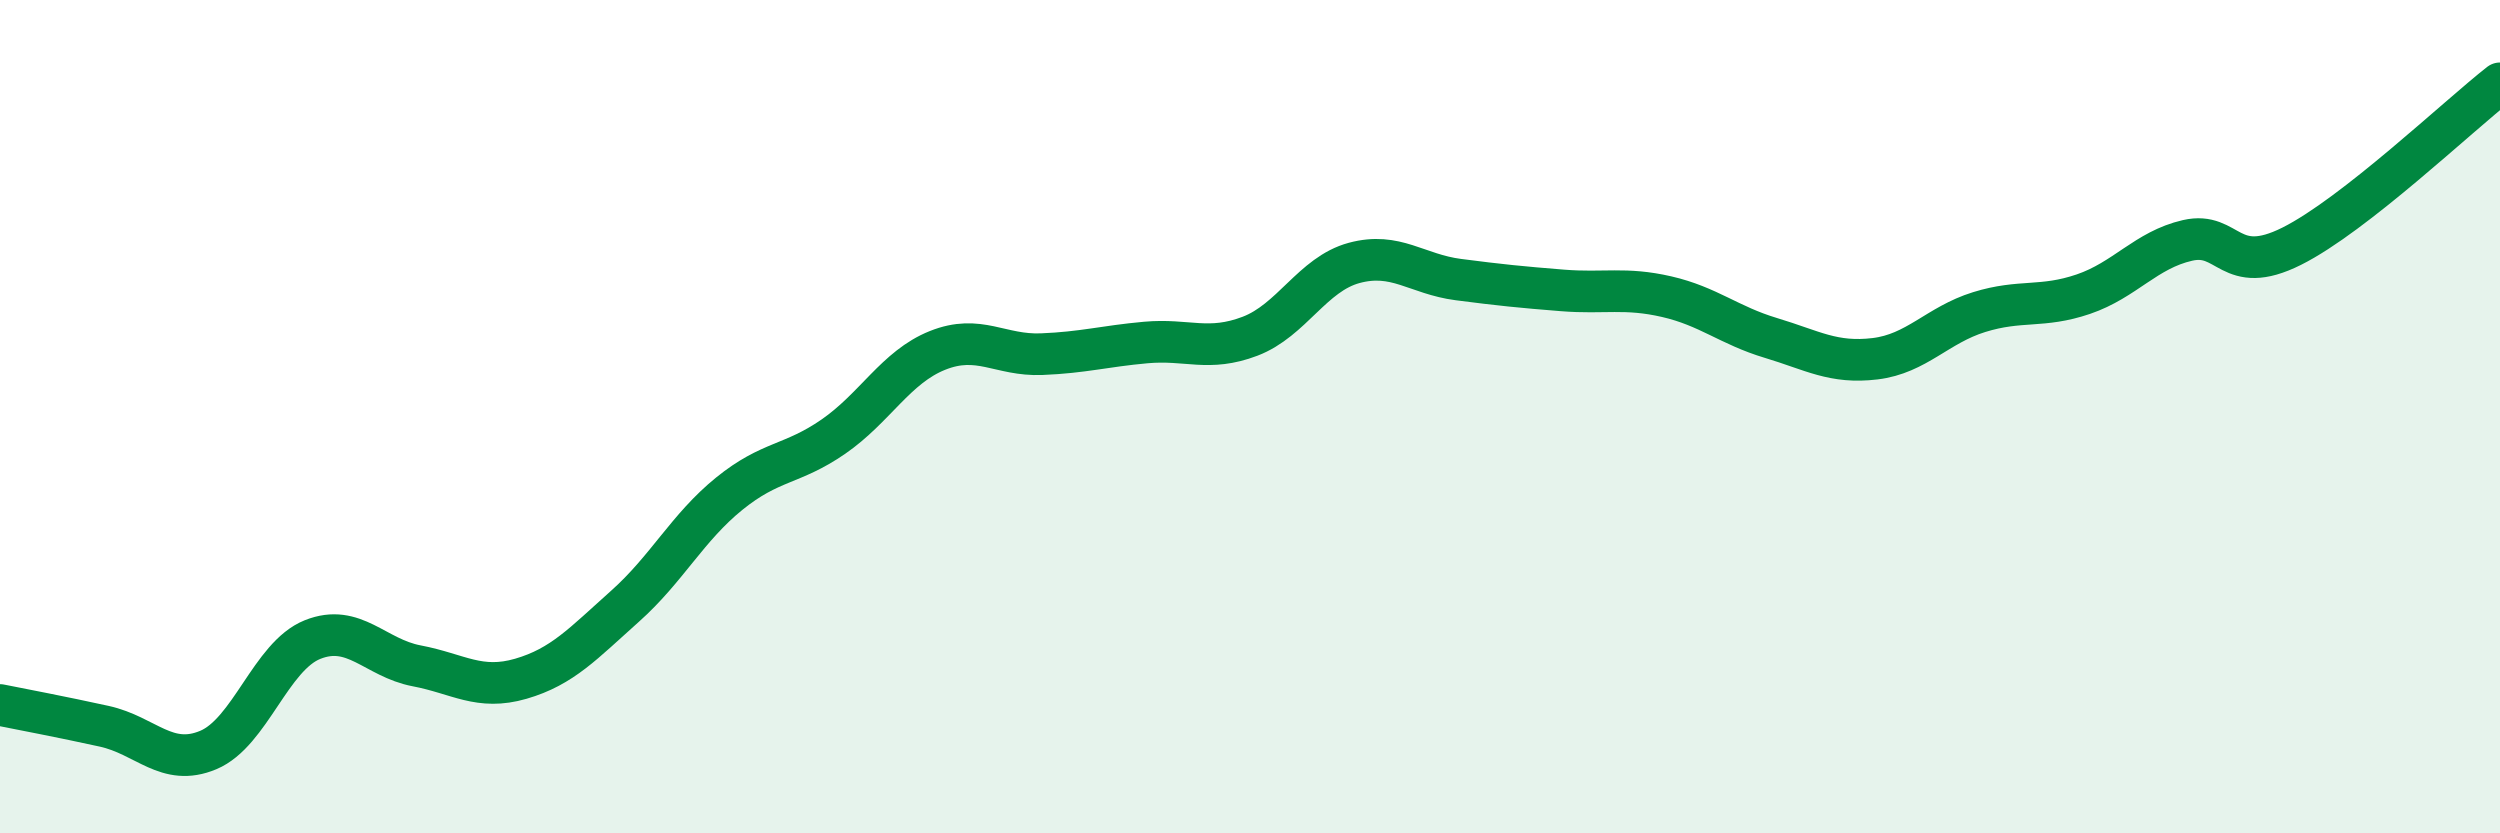 
    <svg width="60" height="20" viewBox="0 0 60 20" xmlns="http://www.w3.org/2000/svg">
      <path
        d="M 0,16.92 C 0.5,17.02 1.5,17.21 2.5,17.43 C 3.5,17.65 4,18.42 5,18 C 6,17.58 6.5,15.75 7.5,15.35 C 8.5,14.95 9,15.79 10,15.98 C 11,16.17 11.5,16.58 12.5,16.29 C 13.5,16 14,15.44 15,14.55 C 16,13.66 16.5,12.66 17.5,11.85 C 18.5,11.04 19,11.17 20,10.48 C 21,9.79 21.5,8.81 22.5,8.41 C 23.5,8.01 24,8.54 25,8.5 C 26,8.46 26.5,8.31 27.5,8.22 C 28.5,8.13 29,8.45 30,8.07 C 31,7.69 31.5,6.58 32.5,6.31 C 33.5,6.04 34,6.58 35,6.71 C 36,6.84 36.5,6.89 37.5,6.97 C 38.5,7.05 39,6.89 40,7.12 C 41,7.35 41.5,7.81 42.5,8.11 C 43.5,8.41 44,8.73 45,8.61 C 46,8.49 46.5,7.8 47.5,7.49 C 48.5,7.18 49,7.4 50,7.06 C 51,6.72 51.5,6 52.5,5.77 C 53.5,5.54 53.5,6.66 55,5.91 C 56.5,5.16 59,2.78 60,2L60 20L0 20Z"
        fill="#008740"
        opacity="0.1"
        stroke-linecap="round"
        stroke-linejoin="round"
      />
      <path
        d="M 0,16.92 C 0.5,17.02 1.5,17.21 2.5,17.43 C 3.5,17.65 4,18.42 5,18 C 6,17.58 6.5,15.75 7.5,15.35 C 8.5,14.95 9,15.79 10,15.98 C 11,16.17 11.5,16.58 12.5,16.29 C 13.5,16 14,15.44 15,14.55 C 16,13.66 16.5,12.66 17.5,11.85 C 18.5,11.04 19,11.17 20,10.48 C 21,9.79 21.5,8.81 22.5,8.41 C 23.5,8.01 24,8.54 25,8.5 C 26,8.46 26.5,8.31 27.5,8.22 C 28.5,8.13 29,8.45 30,8.07 C 31,7.69 31.5,6.58 32.5,6.31 C 33.5,6.04 34,6.58 35,6.71 C 36,6.84 36.5,6.89 37.5,6.97 C 38.5,7.05 39,6.89 40,7.12 C 41,7.35 41.5,7.81 42.5,8.11 C 43.5,8.41 44,8.73 45,8.61 C 46,8.49 46.5,7.8 47.5,7.49 C 48.5,7.18 49,7.4 50,7.06 C 51,6.72 51.5,6 52.5,5.77 C 53.5,5.54 53.5,6.66 55,5.91 C 56.5,5.16 59,2.78 60,2"
        stroke="#008740"
        stroke-width="1"
        fill="none"
        stroke-linecap="round"
        stroke-linejoin="round"
      />
    </svg>
  